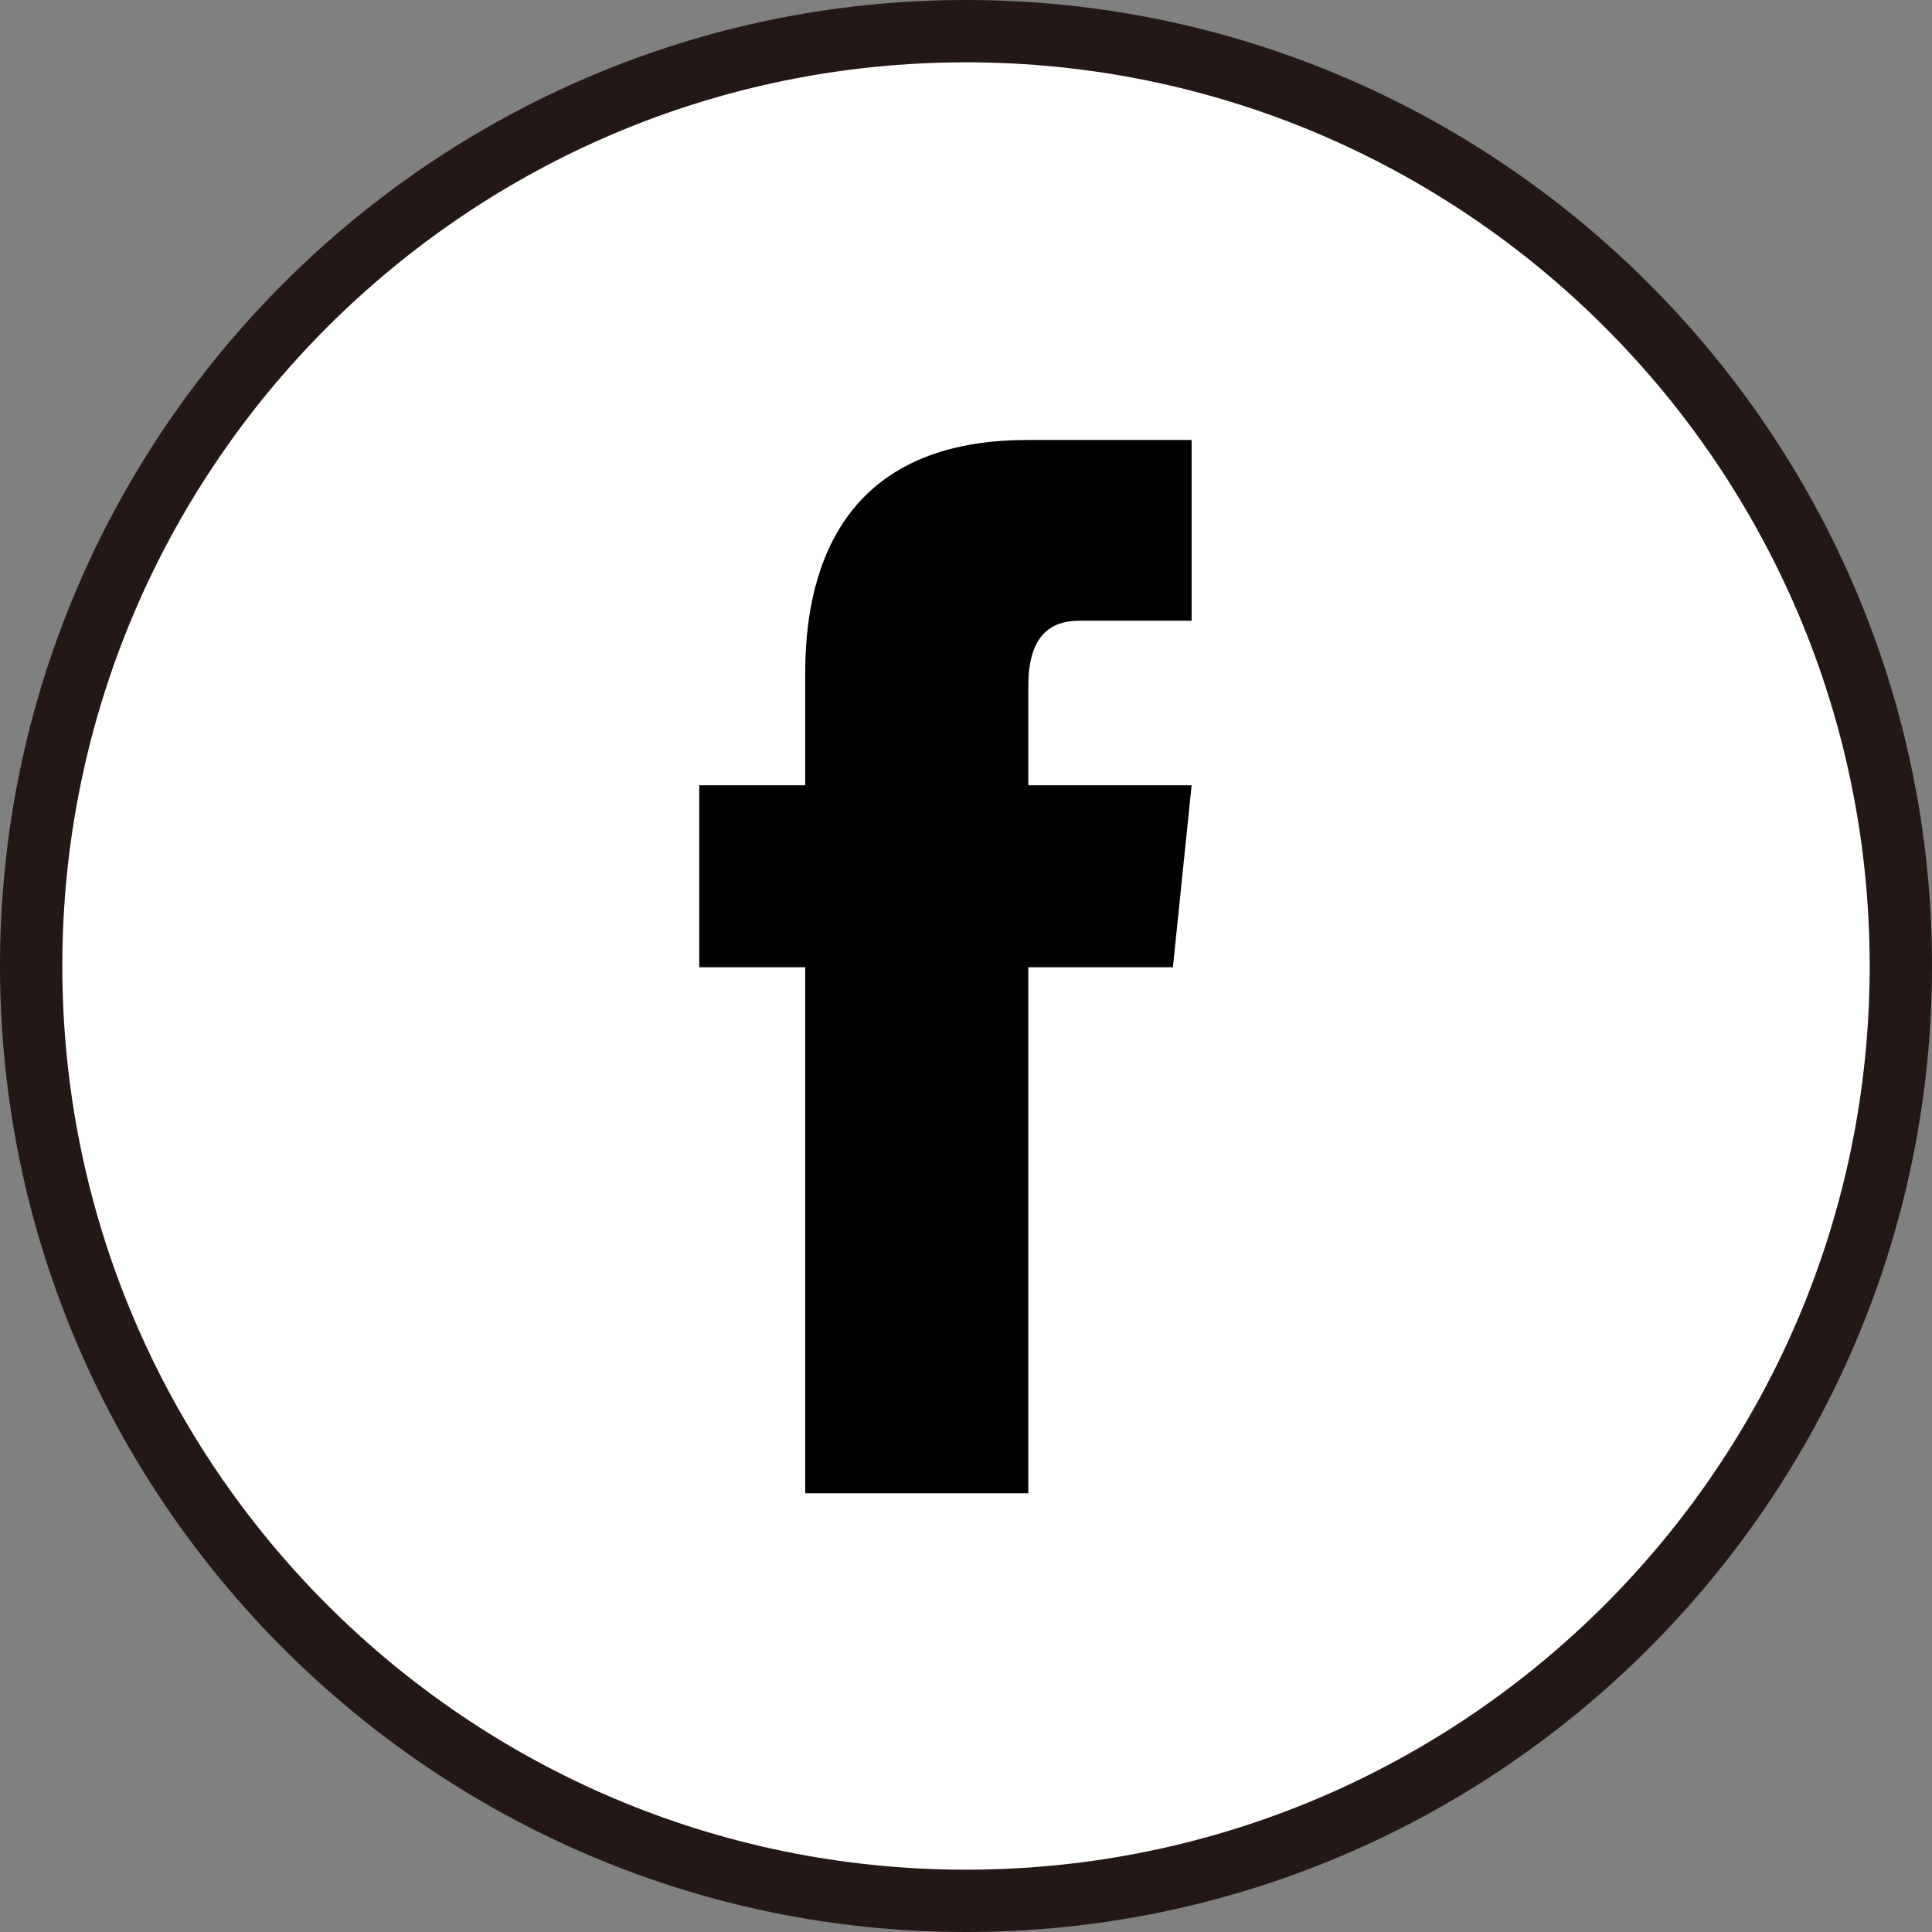 <svg viewBox="0 0 15.5 15.5" xmlns="http://www.w3.org/2000/svg"><rect x="0" y="0" width="15.5" height="15.5" fill="#808080" stroke="none"/><path d="m15.25 7.75c0 4.14-3.36 7.5-7.5 7.5s-7.5-3.36-7.5-7.5 3.36-7.5 7.5-7.5 7.5 3.36 7.5 7.5z" fill="#fff"/><path d="m7.75 15.5c-4.27 0-7.75-3.48-7.75-7.75s3.48-7.75 7.75-7.75 7.75 3.48 7.75 7.75-3.48 7.75-7.75 7.75zm0-15c-4 0-7.25 3.25-7.25 7.25s3.25 7.25 7.25 7.25 7.25-3.25 7.25-7.25-3.25-7.25-7.25-7.25z" fill="#231815"/><path d="m9.56 6.3h-1.31v-.8c0-.47.25-.52.41-.52h.9v-1.45h-1.32c-1.55 0-1.78 1.13-1.78 1.87v.9h-.85v1.46h.85v4.22h1.79v-4.22h1.16z"/></svg>